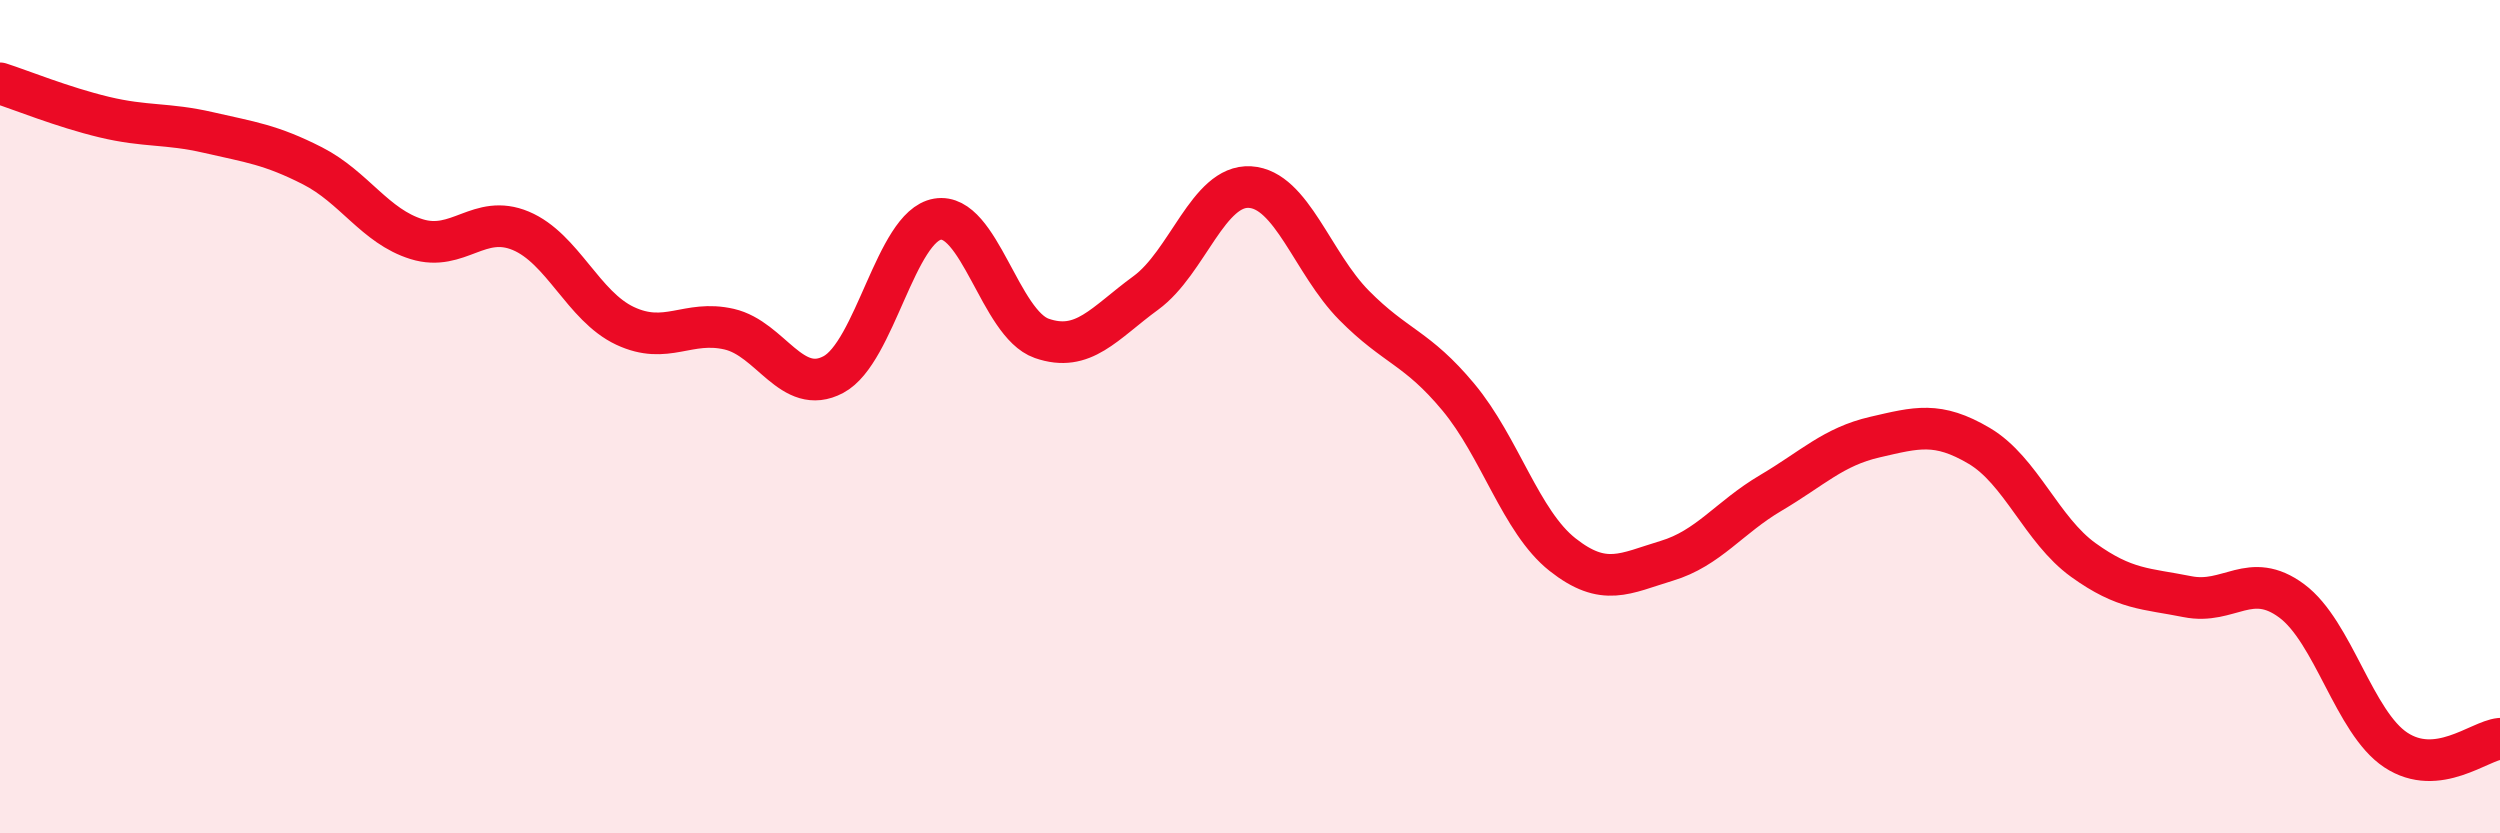 
    <svg width="60" height="20" viewBox="0 0 60 20" xmlns="http://www.w3.org/2000/svg">
      <path
        d="M 0,2 C 0.5,2.16 1.5,2.57 2.5,2.81 C 3.5,3.05 4,2.95 5,3.18 C 6,3.41 6.5,3.47 7.5,3.98 C 8.5,4.49 9,5.43 10,5.74 C 11,6.05 11.5,5.12 12.5,5.54 C 13.5,5.96 14,7.35 15,7.82 C 16,8.29 16.5,7.67 17.5,7.9 C 18.5,8.13 19,9.52 20,8.99 C 21,8.46 21.5,5.43 22.5,5.26 C 23.5,5.09 24,7.77 25,8.12 C 26,8.47 26.5,7.76 27.5,7.03 C 28.5,6.3 29,4.43 30,4.49 C 31,4.55 31.5,6.32 32.5,7.33 C 33.5,8.34 34,8.33 35,9.53 C 36,10.73 36.5,12.52 37.5,13.31 C 38.5,14.1 39,13.76 40,13.46 C 41,13.16 41.5,12.42 42.5,11.83 C 43.5,11.24 44,10.72 45,10.49 C 46,10.26 46.5,10.11 47.5,10.7 C 48.5,11.29 49,12.72 50,13.44 C 51,14.16 51.5,14.12 52.5,14.32 C 53.5,14.52 54,13.68 55,14.42 C 56,15.16 56.5,17.34 57.5,18 C 58.5,18.66 59.5,17.78 60,17.73L60 20L0 20Z"
        fill="#EB0A25"
        opacity="0.1"
        stroke-linecap="round"
        stroke-linejoin="round"
      />
      <path
        d="M 0,2 C 0.5,2.16 1.5,2.57 2.5,2.81 C 3.5,3.05 4,2.95 5,3.18 C 6,3.41 6.5,3.47 7.5,3.98 C 8.5,4.49 9,5.43 10,5.74 C 11,6.05 11.5,5.12 12.5,5.54 C 13.5,5.96 14,7.35 15,7.82 C 16,8.29 16.5,7.67 17.5,7.9 C 18.5,8.13 19,9.52 20,8.99 C 21,8.46 21.5,5.43 22.5,5.26 C 23.5,5.09 24,7.77 25,8.12 C 26,8.47 26.5,7.76 27.5,7.03 C 28.5,6.3 29,4.43 30,4.49 C 31,4.55 31.5,6.32 32.5,7.33 C 33.5,8.34 34,8.33 35,9.53 C 36,10.73 36.5,12.52 37.5,13.31 C 38.5,14.1 39,13.76 40,13.46 C 41,13.16 41.5,12.42 42.5,11.83 C 43.5,11.24 44,10.72 45,10.49 C 46,10.26 46.5,10.11 47.5,10.7 C 48.5,11.29 49,12.72 50,13.44 C 51,14.16 51.5,14.12 52.5,14.32 C 53.5,14.52 54,13.68 55,14.42 C 56,15.16 56.5,17.34 57.5,18 C 58.5,18.66 59.5,17.78 60,17.73"
        stroke="#EB0A25"
        stroke-width="1"
        fill="none"
        stroke-linecap="round"
        stroke-linejoin="round"
      />
    </svg>
  